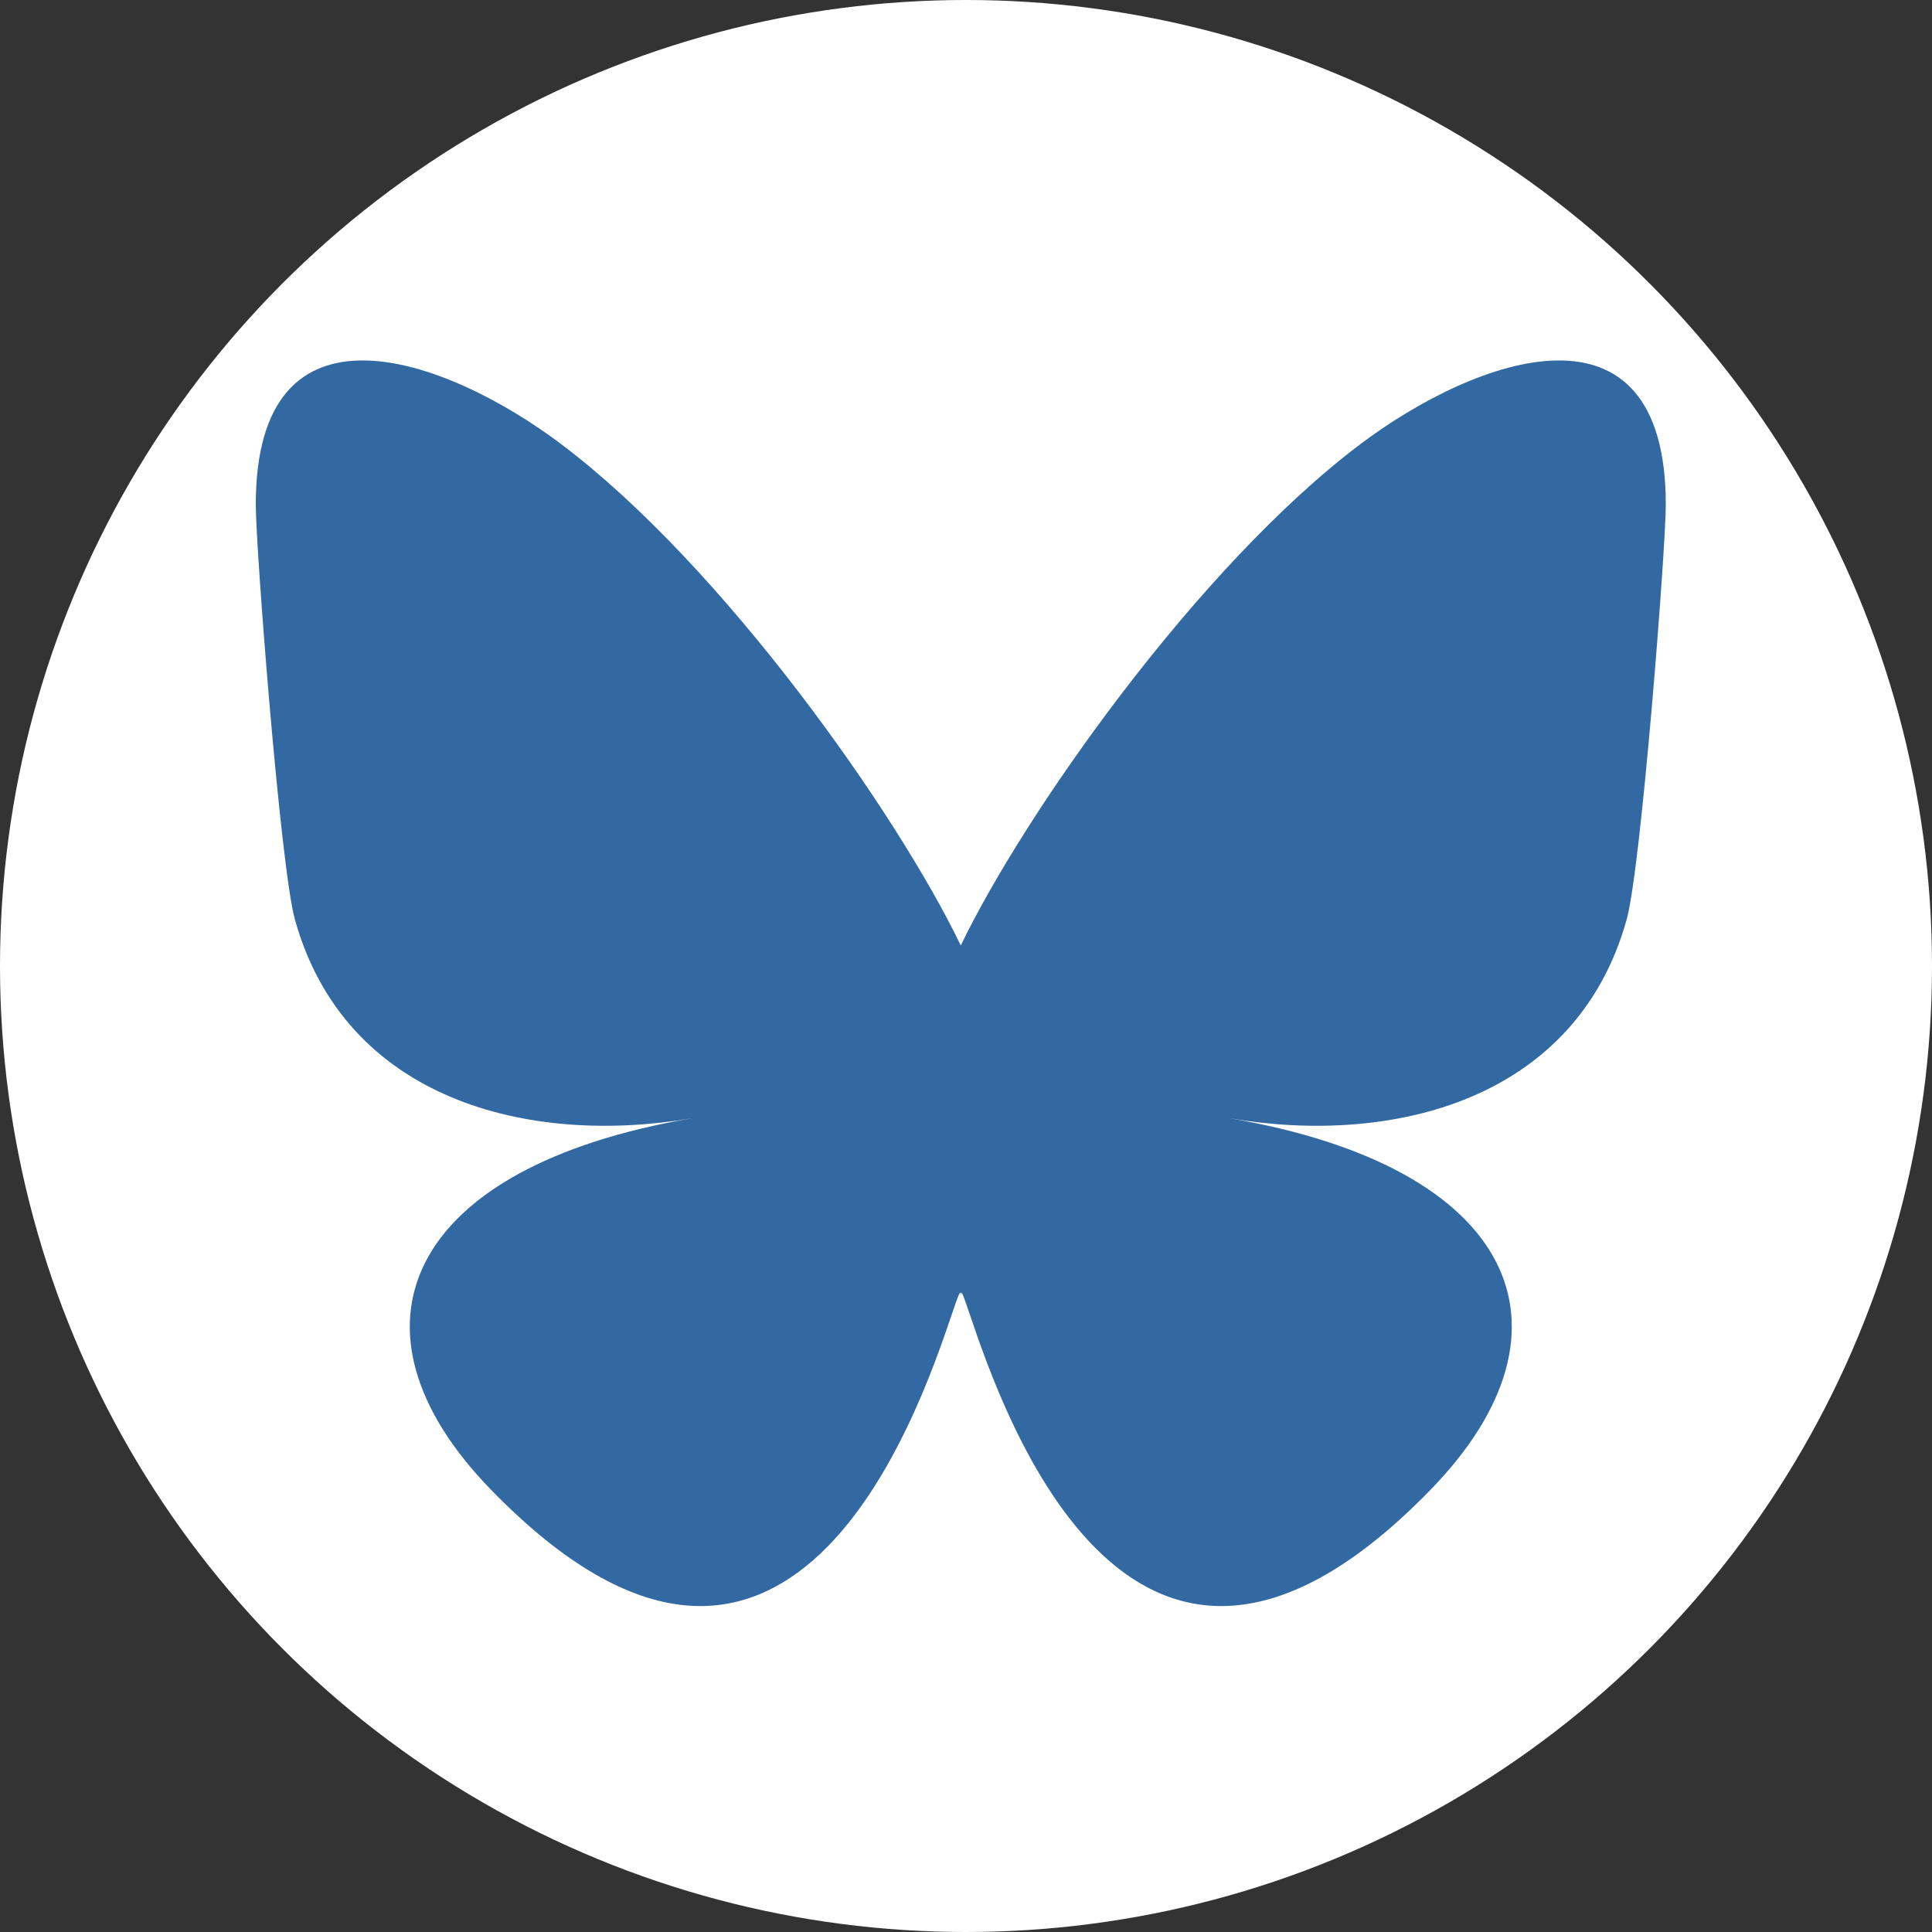 <?xml version="1.0" encoding="UTF-8" standalone="no"?>
<svg
   width="33"
   height="33"
   viewBox="0 0 33 33"
   version="1.1"
   id="svg54"
   sodipodi:docname="bluesky.svg"
   xml:space="preserve"
   inkscape:version="1.2.2 (b0a8486541, 2022-12-01)"
   xmlns:inkscape="http://www.inkscape.org/namespaces/inkscape"
   xmlns:sodipodi="http://sodipodi.sourceforge.net/DTD/sodipodi-0.dtd"
   xmlns="http://www.w3.org/2000/svg"
   xmlns:svg="http://www.w3.org/2000/svg"><rect x="0" y="0" width="33" height="33" fill="#333333" stroke="none"/><defs
     id="defs58" /><sodipodi:namedview
     id="namedview56"
     pagecolor="#ffffff"
     bordercolor="#000000"
     borderopacity="0.25"
     inkscape:showpageshadow="2"
     inkscape:pageopacity="0.0"
     inkscape:pagecheckerboard="0"
     inkscape:deskcolor="#d1d1d1"
     showgrid="false"
     inkscape:zoom="9.0362639"
     inkscape:cx="18.149094"
     inkscape:cy="25.065669"
     inkscape:window-width="1920"
     inkscape:window-height="1008"
     inkscape:window-x="0"
     inkscape:window-y="0"
     inkscape:window-maximized="1"
     inkscape:current-layer="svg54" /><g
     id="Group_12"
     data-name="Group 12"
     transform="translate(-2198 -53)"><circle
       id="Ellipse_2"
       data-name="Ellipse 2"
       cx="16.5"
       cy="16.5"
       r="16.5"
       transform="translate(2198 53)"
       fill="#fff" /><path
       fill="#3369a2"
       d="m 2207.589,60.589 c 2.761,2.08 5.732,6.297 6.822,8.56 v 5.977 c 0,-0.127 -0.049,0.017 -0.154,0.326 -0.569,1.677 -2.792,8.222 -7.874,2.99 -2.676,-2.755 -1.437,-5.51 3.434,-6.341 -2.787,0.476 -5.92,-0.31 -6.779,-3.393 -0.248,-0.887 -0.669,-6.348 -0.669,-7.086 0,-3.695 3.229,-2.534 5.221,-1.033 z m 13.644,0 c -2.761,2.08 -5.732,6.297 -6.822,8.56 v 5.977 c 0,-0.127 0.049,0.017 0.154,0.326 0.569,1.677 2.792,8.222 7.874,2.99 2.676,-2.755 1.437,-5.51 -3.434,-6.341 2.787,0.476 5.92,-0.31 6.779,-3.393 0.248,-0.887 0.669,-6.348 0.669,-7.086 0,-3.695 -3.228,-2.534 -5.221,-1.033 z"
       id="path219"
       style="stroke-width:0.376" /></g><g
     inkscape:groupmode="layer"
     id="layer1"
     inkscape:label="Layer 1" /></svg>
